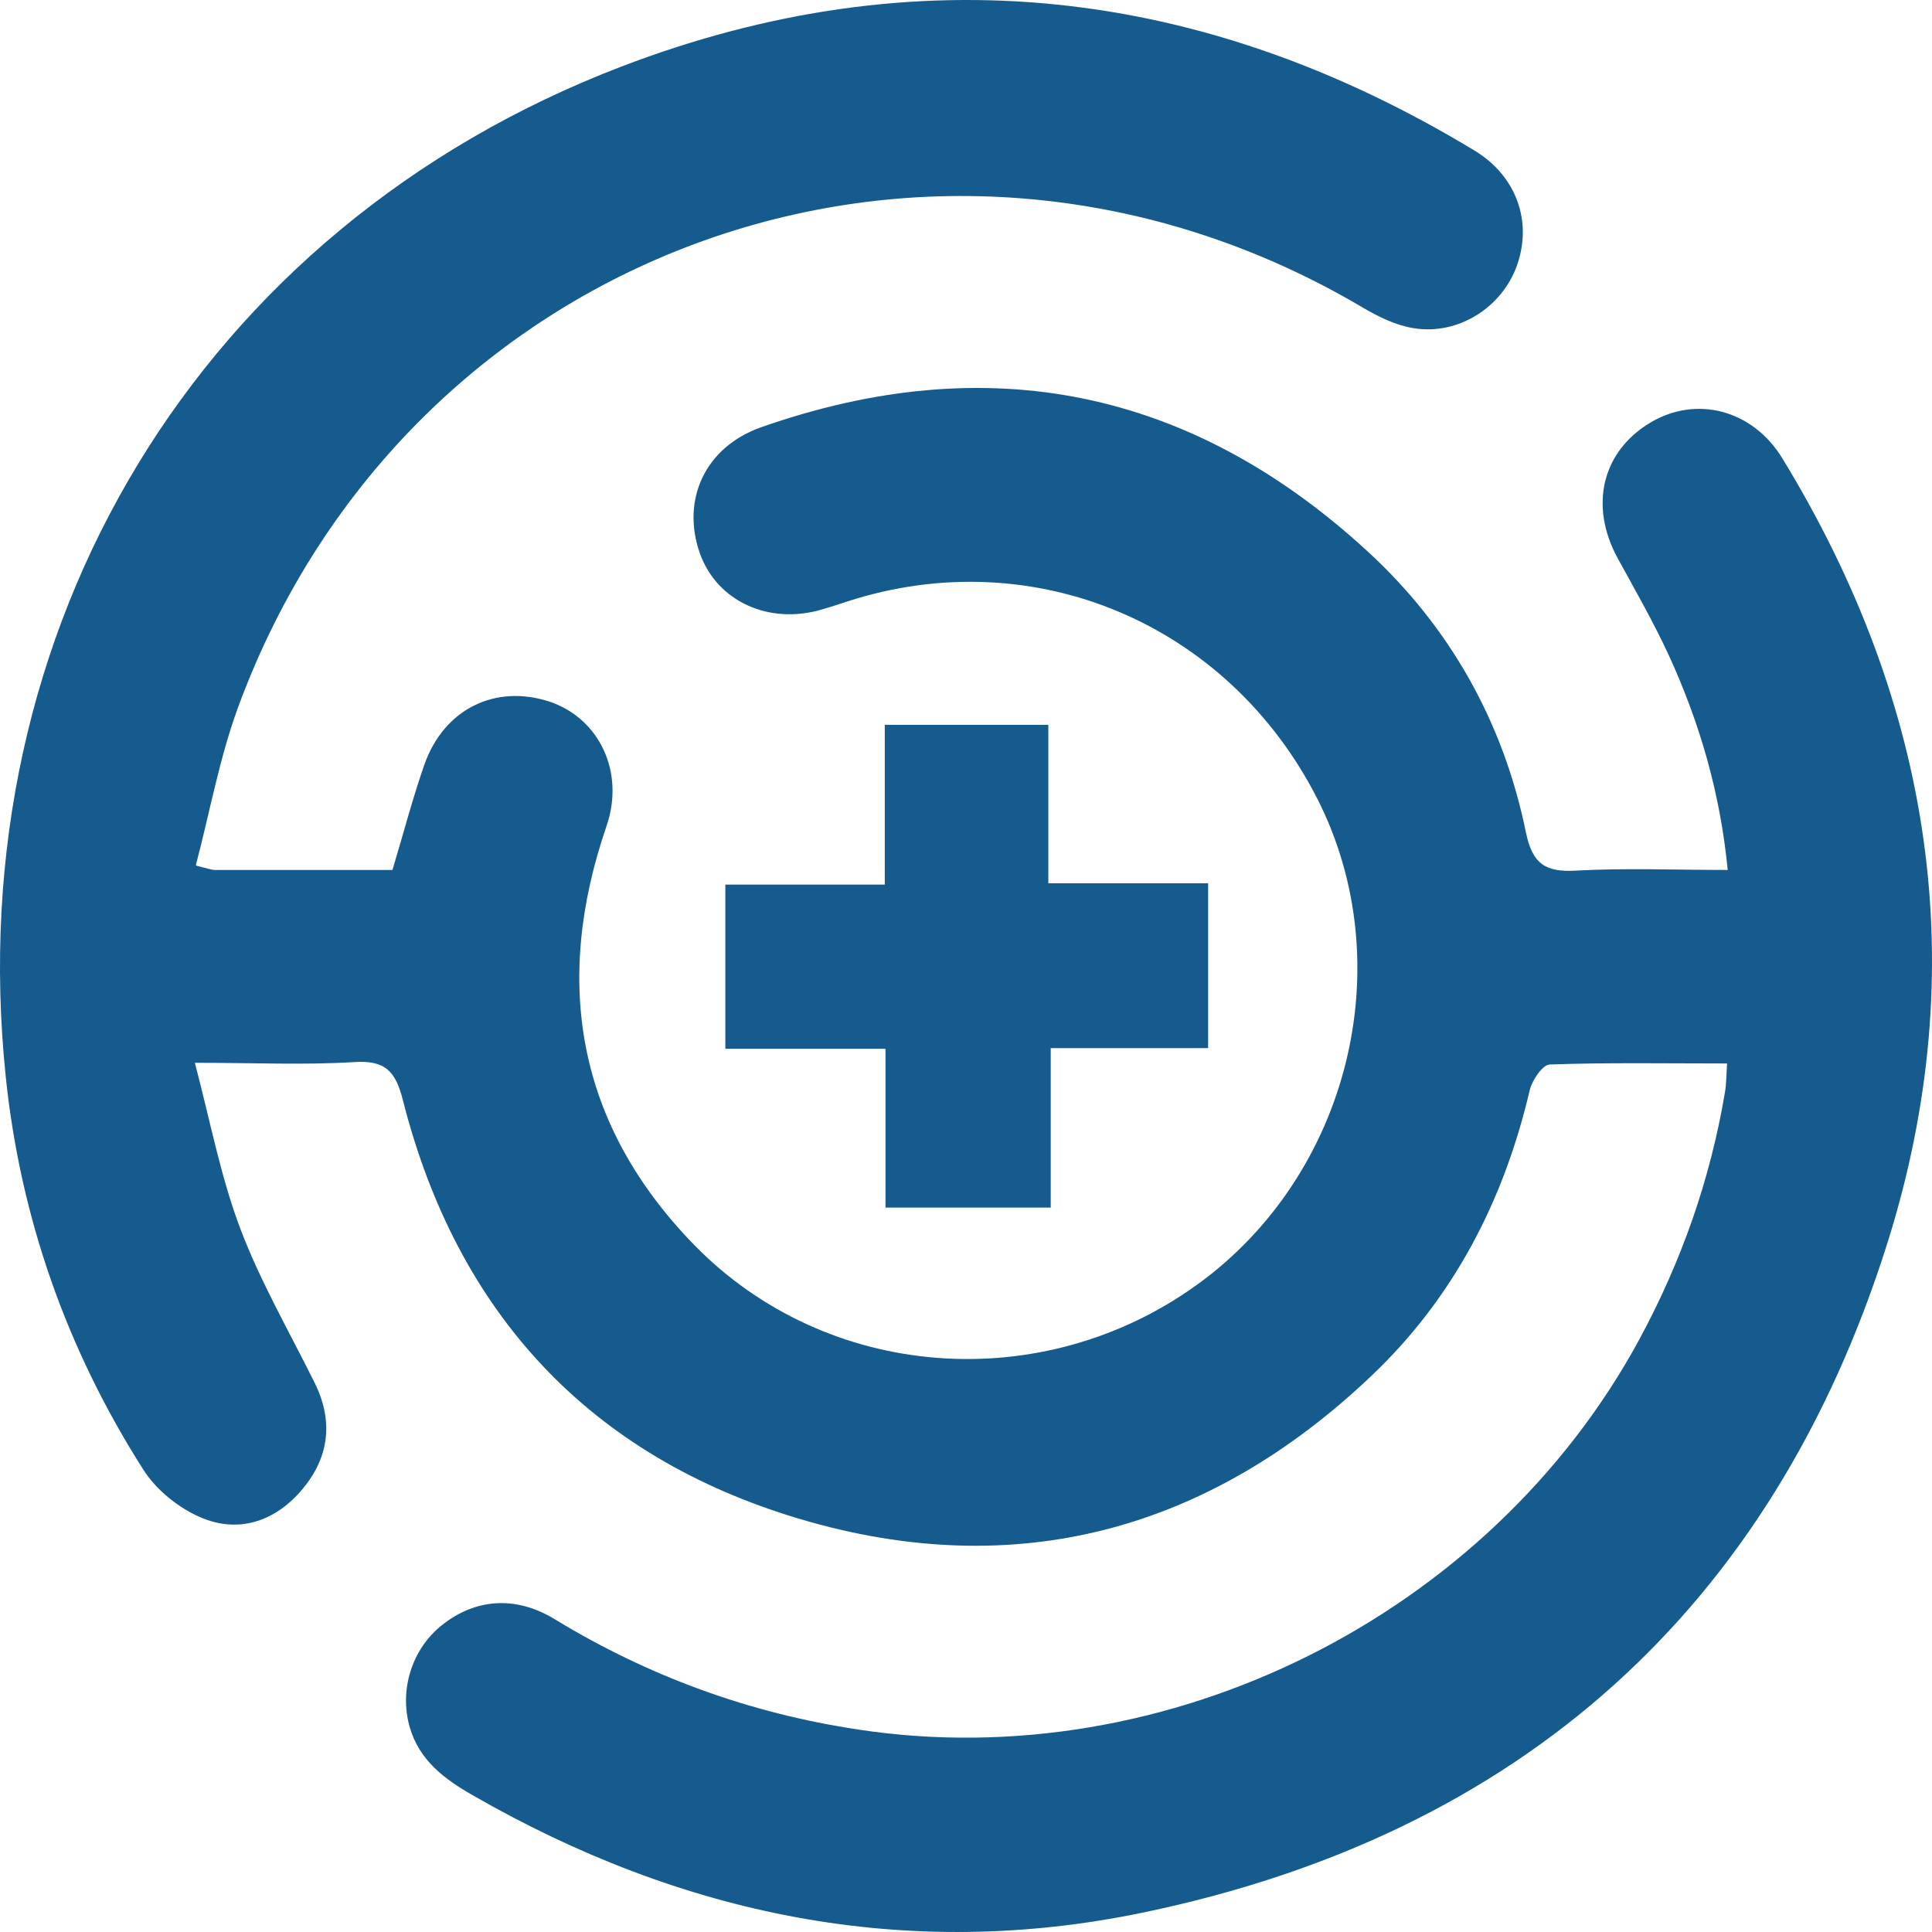 <svg width="80" height="80" viewBox="0 0 80 80" fill="none" xmlns="http://www.w3.org/2000/svg">
<path d="M36.666 50.017L36.666 43.429L30.035 43.429L30.035 36.629L36.637 36.629L36.637 30.013L43.409 30.013L43.409 36.573L50.026 36.573L50.026 43.401L43.508 43.401L43.508 50.003L36.666 50.003L36.666 50.017ZM8.153 35.853C8.576 35.952 8.745 36.023 8.915 36.023C11.341 36.023 13.768 36.023 16.251 36.023C16.702 34.527 17.083 33.06 17.577 31.649C18.395 29.35 20.512 28.32 22.755 29.053C24.815 29.745 25.887 31.974 25.111 34.217C22.882 40.706 23.912 46.575 28.723 51.527C34.239 57.198 43.155 57.833 49.575 53.192C55.867 48.649 58.025 39.931 54.555 33.088C50.844 25.794 42.774 22.409 35.085 24.906C34.747 25.018 34.394 25.131 34.056 25.23C31.855 25.893 29.682 24.906 28.977 22.902C28.201 20.688 29.202 18.515 31.502 17.697C40.884 14.395 49.306 16.102 56.615 22.818C60.043 25.964 62.258 29.914 63.189 34.485C63.457 35.769 63.993 36.121 65.235 36.051C67.294 35.938 69.354 36.023 71.541 36.023C71.231 32.834 70.384 29.942 69.115 27.163C68.48 25.78 67.718 24.454 66.984 23.114C65.799 20.941 66.335 18.698 68.338 17.499C70.229 16.37 72.571 16.949 73.812 18.994C80.02 29.166 81.727 40.114 78.158 51.456C73.389 66.608 62.935 75.948 47.345 79.192C37.526 81.238 28.229 79.319 19.552 74.325C18.395 73.662 17.365 72.886 16.97 71.532C16.519 69.98 17.055 68.273 18.311 67.285C19.679 66.199 21.344 66.058 22.966 67.046C26.86 69.416 31.036 70.939 35.537 71.617C48.319 73.563 61.665 66.919 67.873 55.477C69.622 52.246 70.822 48.833 71.428 45.221C71.485 44.882 71.485 44.53 71.513 44.036C69.016 44.036 66.603 43.993 64.177 44.078C63.88 44.078 63.443 44.727 63.344 45.136C62.272 49.721 60.184 53.756 56.77 56.987C50.026 63.392 42.041 65.55 33.124 62.898C24.434 60.316 18.931 54.391 16.688 45.574C16.378 44.346 15.955 43.895 14.657 43.979C12.597 44.106 10.537 44.008 8.068 44.008C8.703 46.406 9.126 48.677 9.93 50.822C10.763 53.037 11.962 55.11 13.02 57.241C13.81 58.821 13.641 60.316 12.54 61.642C11.468 62.94 9.987 63.49 8.435 62.884C7.461 62.503 6.474 61.713 5.924 60.838C2.763 55.872 0.845 50.427 0.238 44.586C-1.695 26.034 8.266 9.444 25.732 2.756C37.963 -1.927 49.828 -0.559 61.044 6.227C62.822 7.299 63.457 9.204 62.808 11.009C62.187 12.731 60.382 13.887 58.547 13.591C57.814 13.478 57.094 13.126 56.445 12.745C38.895 2.347 16.872 10.149 9.846 29.321C9.084 31.409 8.689 33.624 8.11 35.825L8.153 35.853Z" fill="#155B8D"/>
</svg>
